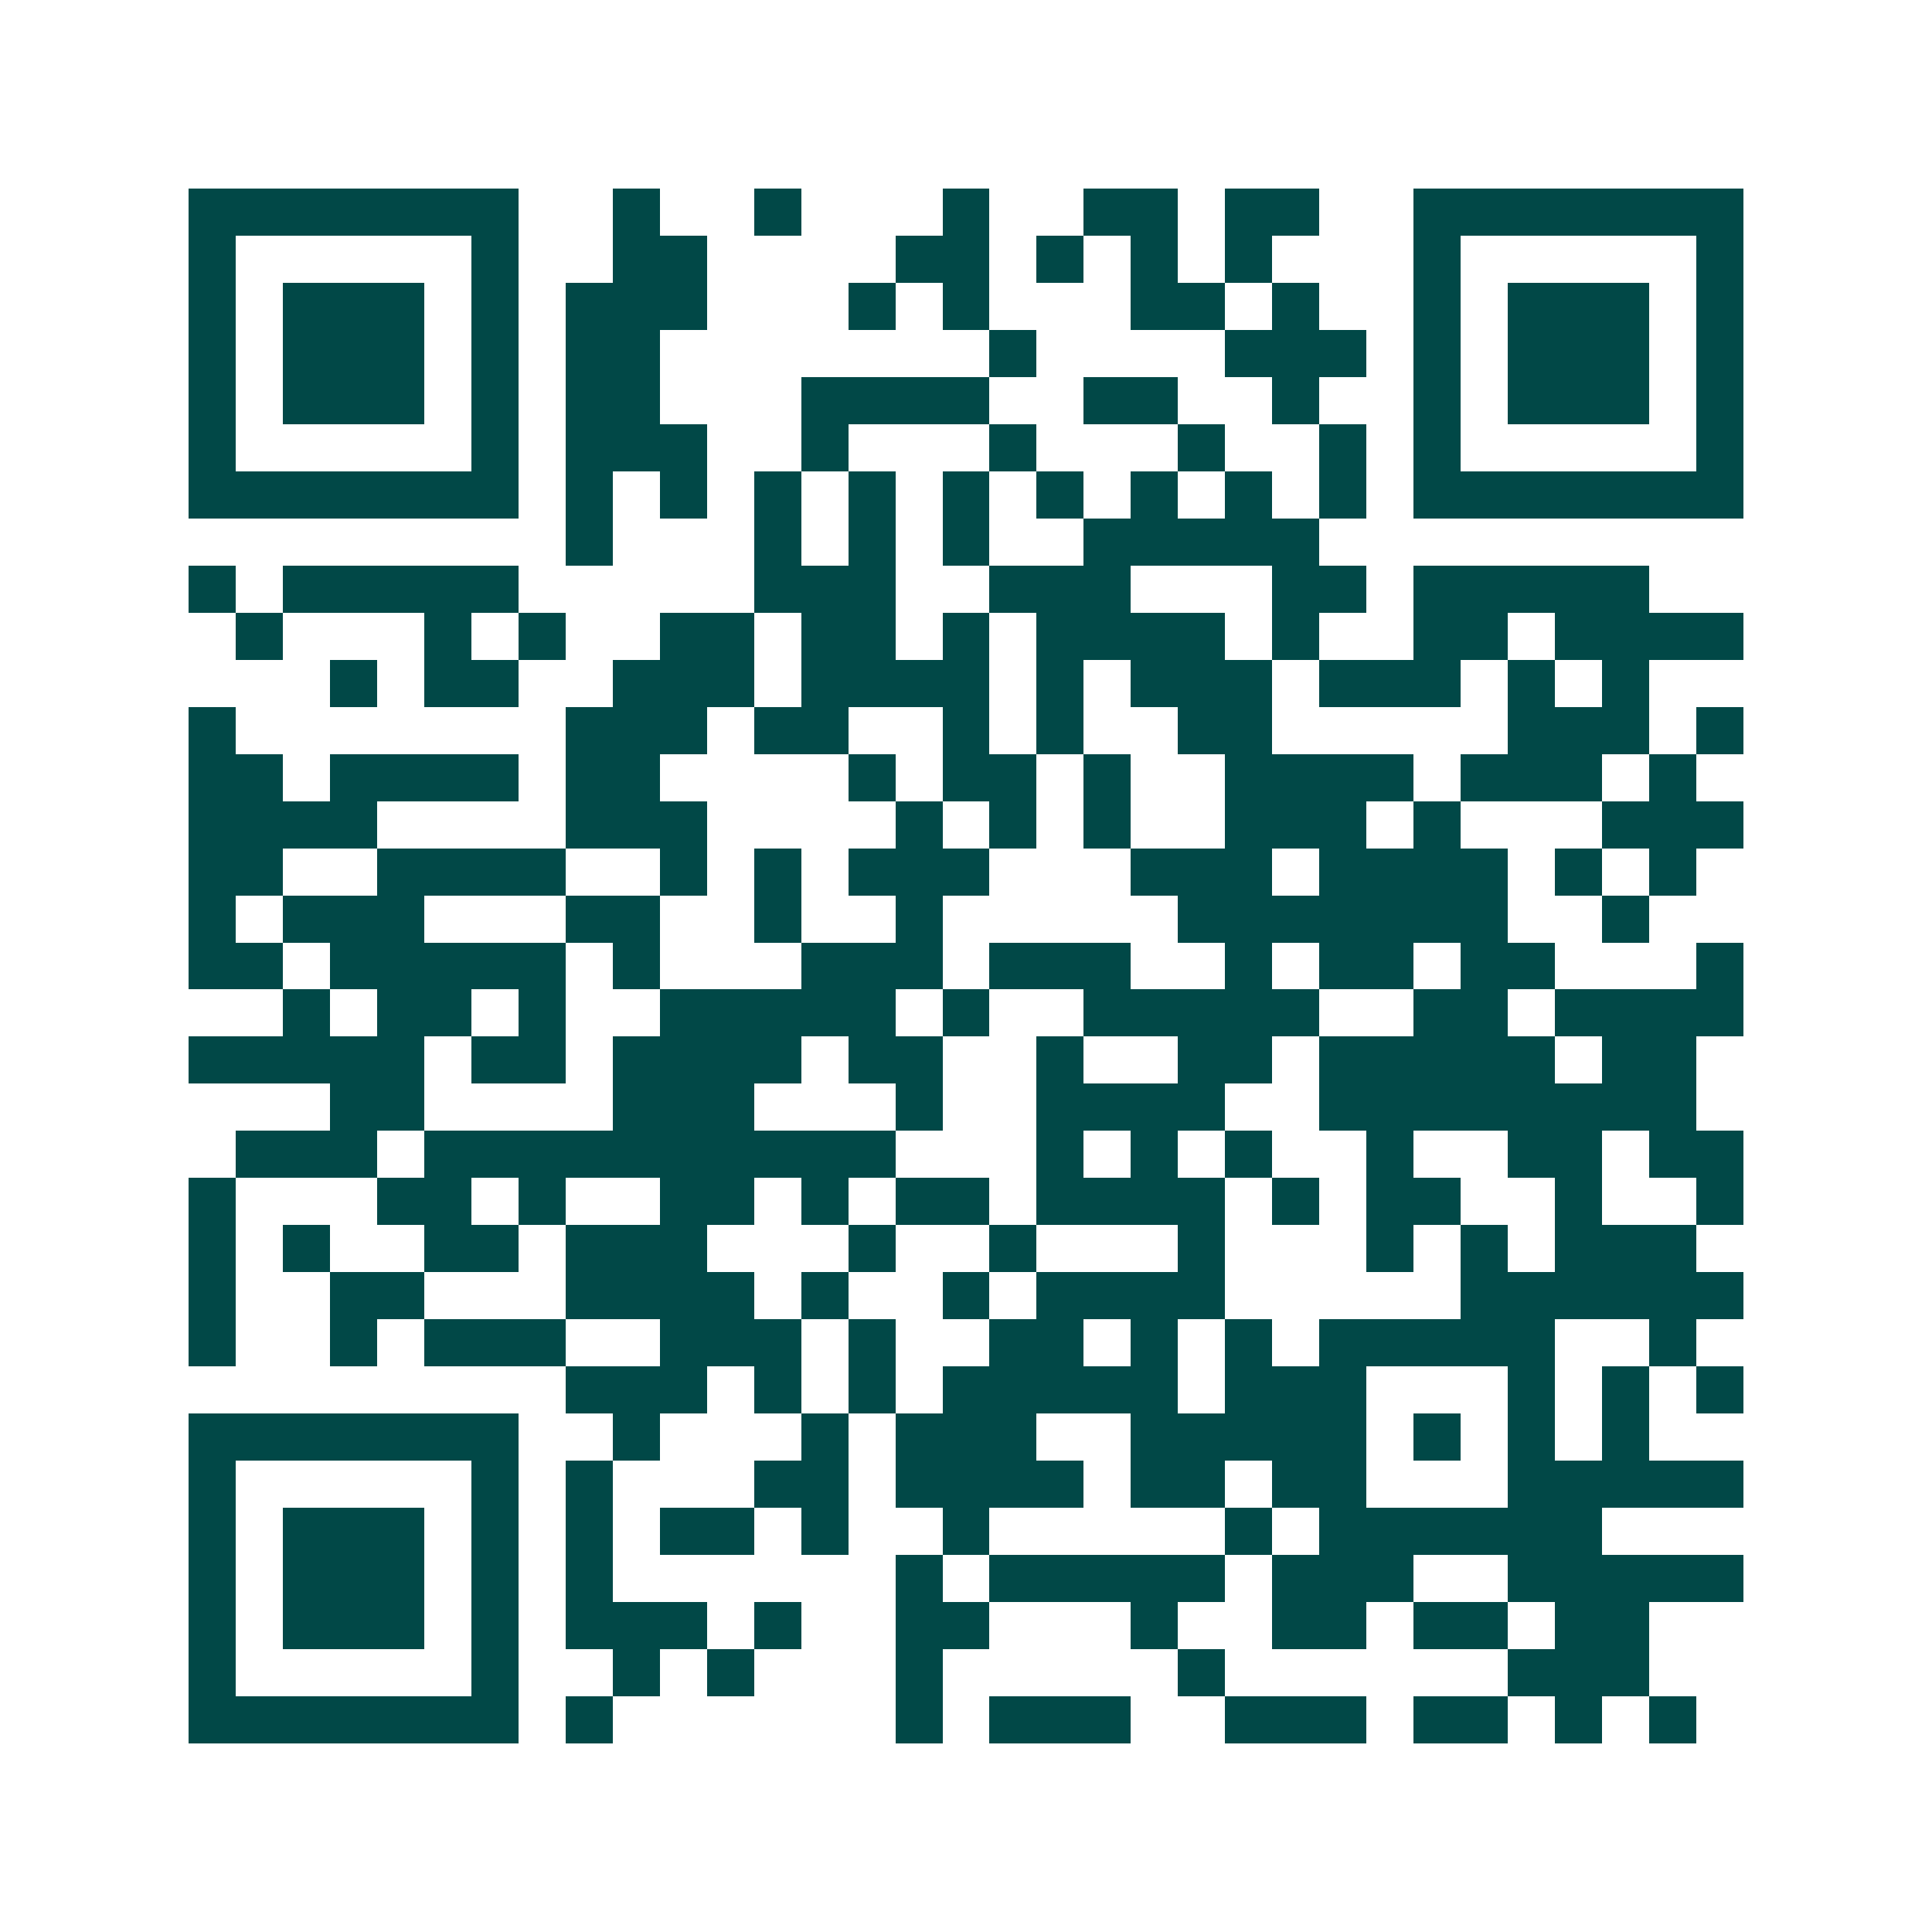 <svg xmlns="http://www.w3.org/2000/svg" width="200" height="200" viewBox="0 0 41 41" shape-rendering="crispEdges"><path fill="#ffffff" d="M0 0h41v41H0z"/><path stroke="#014847" d="M4 4.5h7m2 0h1m2 0h1m3 0h1m2 0h2m1 0h2m2 0h7M4 5.5h1m5 0h1m2 0h2m4 0h2m1 0h1m1 0h1m1 0h1m3 0h1m5 0h1M4 6.5h1m1 0h3m1 0h1m1 0h3m3 0h1m1 0h1m3 0h2m1 0h1m2 0h1m1 0h3m1 0h1M4 7.5h1m1 0h3m1 0h1m1 0h2m7 0h1m4 0h3m1 0h1m1 0h3m1 0h1M4 8.5h1m1 0h3m1 0h1m1 0h2m3 0h4m2 0h2m2 0h1m2 0h1m1 0h3m1 0h1M4 9.5h1m5 0h1m1 0h3m2 0h1m3 0h1m3 0h1m2 0h1m1 0h1m5 0h1M4 10.5h7m1 0h1m1 0h1m1 0h1m1 0h1m1 0h1m1 0h1m1 0h1m1 0h1m1 0h1m1 0h7M12 11.5h1m3 0h1m1 0h1m1 0h1m2 0h5M4 12.5h1m1 0h5m5 0h3m2 0h3m3 0h2m1 0h5M5 13.5h1m3 0h1m1 0h1m2 0h2m1 0h2m1 0h1m1 0h4m1 0h1m2 0h2m1 0h4M7 14.5h1m1 0h2m2 0h3m1 0h4m1 0h1m1 0h3m1 0h3m1 0h1m1 0h1M4 15.5h1m7 0h3m1 0h2m2 0h1m1 0h1m2 0h2m5 0h3m1 0h1M4 16.5h2m1 0h4m1 0h2m4 0h1m1 0h2m1 0h1m2 0h4m1 0h3m1 0h1M4 17.5h4m4 0h3m4 0h1m1 0h1m1 0h1m2 0h3m1 0h1m3 0h3M4 18.5h2m2 0h4m2 0h1m1 0h1m1 0h3m3 0h3m1 0h4m1 0h1m1 0h1M4 19.5h1m1 0h3m3 0h2m2 0h1m2 0h1m5 0h7m2 0h1M4 20.5h2m1 0h5m1 0h1m3 0h3m1 0h3m2 0h1m1 0h2m1 0h2m3 0h1M6 21.5h1m1 0h2m1 0h1m2 0h5m1 0h1m2 0h5m2 0h2m1 0h4M4 22.5h5m1 0h2m1 0h4m1 0h2m2 0h1m2 0h2m1 0h5m1 0h2M7 23.5h2m4 0h3m3 0h1m2 0h4m2 0h8M5 24.5h3m1 0h10m3 0h1m1 0h1m1 0h1m2 0h1m2 0h2m1 0h2M4 25.5h1m3 0h2m1 0h1m2 0h2m1 0h1m1 0h2m1 0h4m1 0h1m1 0h2m2 0h1m2 0h1M4 26.5h1m1 0h1m2 0h2m1 0h3m3 0h1m2 0h1m3 0h1m3 0h1m1 0h1m1 0h3M4 27.5h1m2 0h2m3 0h4m1 0h1m2 0h1m1 0h4m5 0h6M4 28.5h1m2 0h1m1 0h3m2 0h3m1 0h1m2 0h2m1 0h1m1 0h1m1 0h5m2 0h1M12 29.5h3m1 0h1m1 0h1m1 0h5m1 0h3m3 0h1m1 0h1m1 0h1M4 30.5h7m2 0h1m3 0h1m1 0h3m2 0h5m1 0h1m1 0h1m1 0h1M4 31.5h1m5 0h1m1 0h1m3 0h2m1 0h4m1 0h2m1 0h2m3 0h5M4 32.5h1m1 0h3m1 0h1m1 0h1m1 0h2m1 0h1m2 0h1m5 0h1m1 0h6M4 33.5h1m1 0h3m1 0h1m1 0h1m6 0h1m1 0h5m1 0h3m2 0h5M4 34.5h1m1 0h3m1 0h1m1 0h3m1 0h1m2 0h2m3 0h1m2 0h2m1 0h2m1 0h2M4 35.5h1m5 0h1m2 0h1m1 0h1m3 0h1m5 0h1m6 0h3M4 36.5h7m1 0h1m6 0h1m1 0h3m2 0h3m1 0h2m1 0h1m1 0h1"/></svg>
